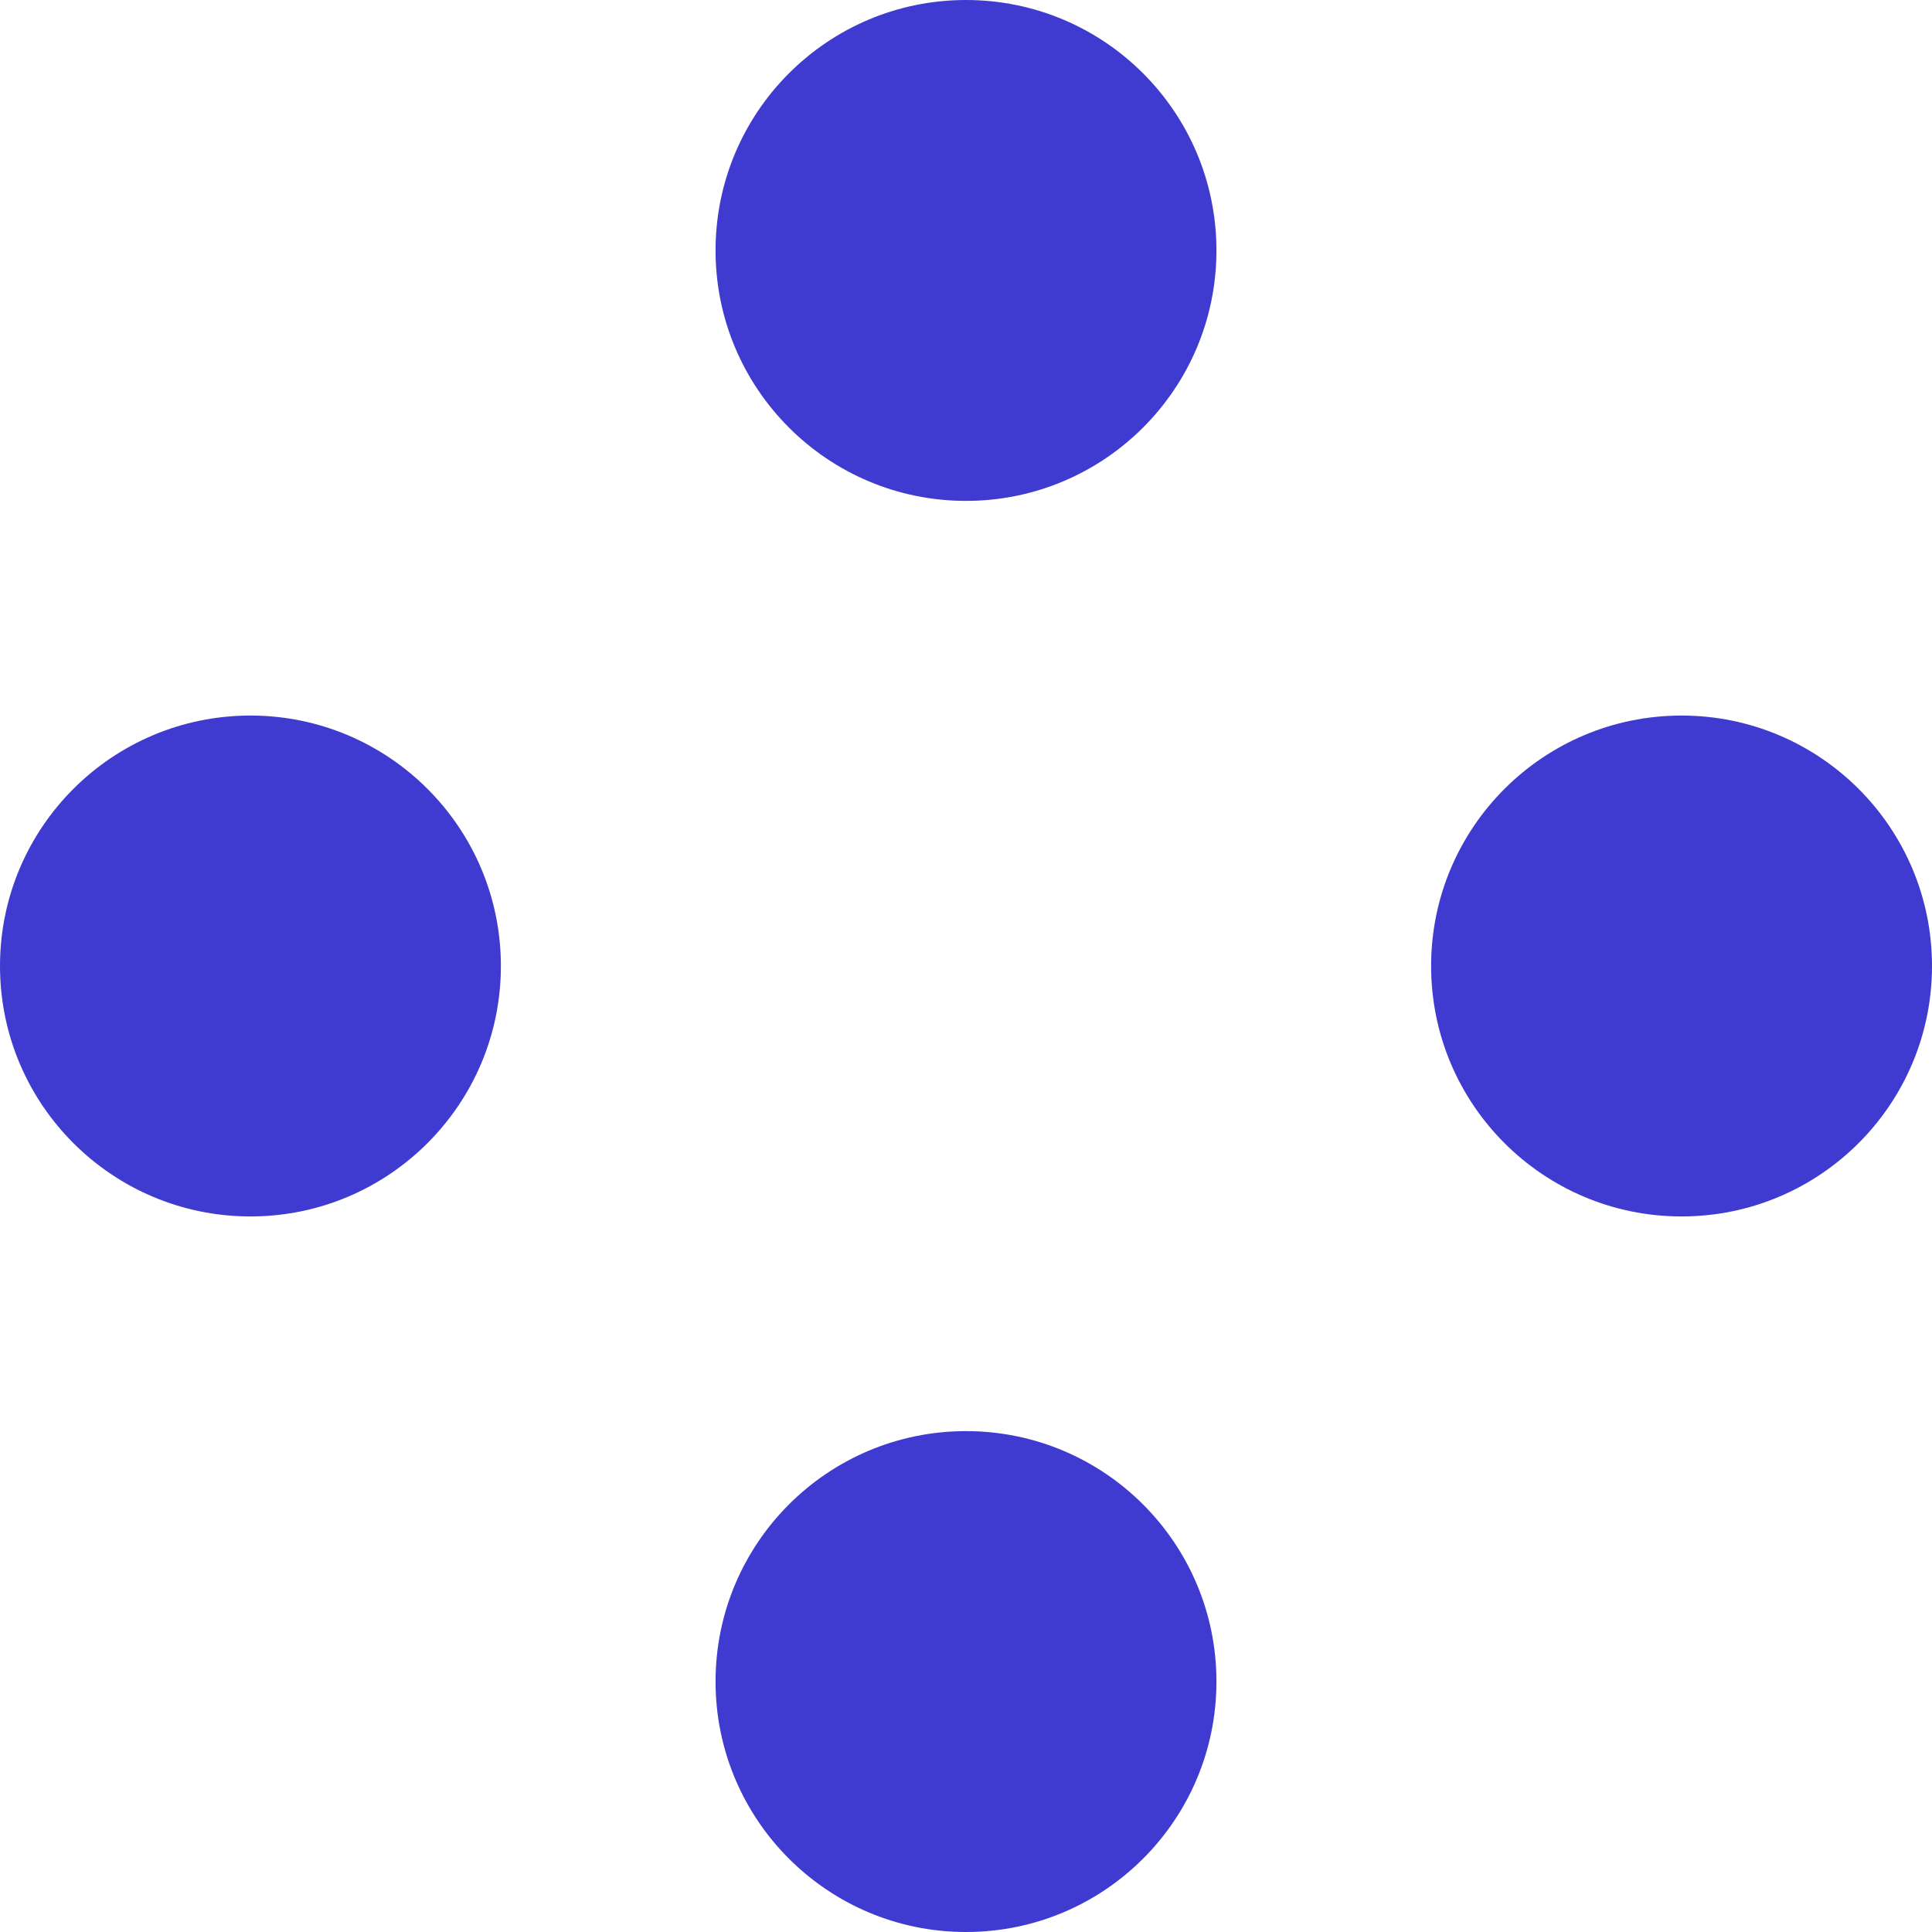 <svg xmlns="http://www.w3.org/2000/svg" version="1.1" xmlns:xlink="http://www.w3.org/1999/xlink" xmlns:svgjs="http://svgjs.dev/svgjs" width="300" height="300"><svg width="300" height="300" viewBox="0 0 300 300" fill="none" xmlns="http://www.w3.org/2000/svg">
<circle cx="150" cy="38.889" r="38.889" fill="#3F3BD1"></circle>
<circle cx="150" cy="261.112" r="38.889" fill="#3F3BD1"></circle>
<circle cx="261.111" cy="150" r="38.889" transform="rotate(90 261.111 150)" fill="#3F3BD1"></circle>
<circle cx="38.889" cy="150" r="38.889" transform="rotate(90 38.889 150)" fill="#3F3BD1"></circle>
</svg><style>@media (prefers-color-scheme: light) { :root { filter: none; } }
@media (prefers-color-scheme: dark) { :root { filter: none; } }
</style></svg>